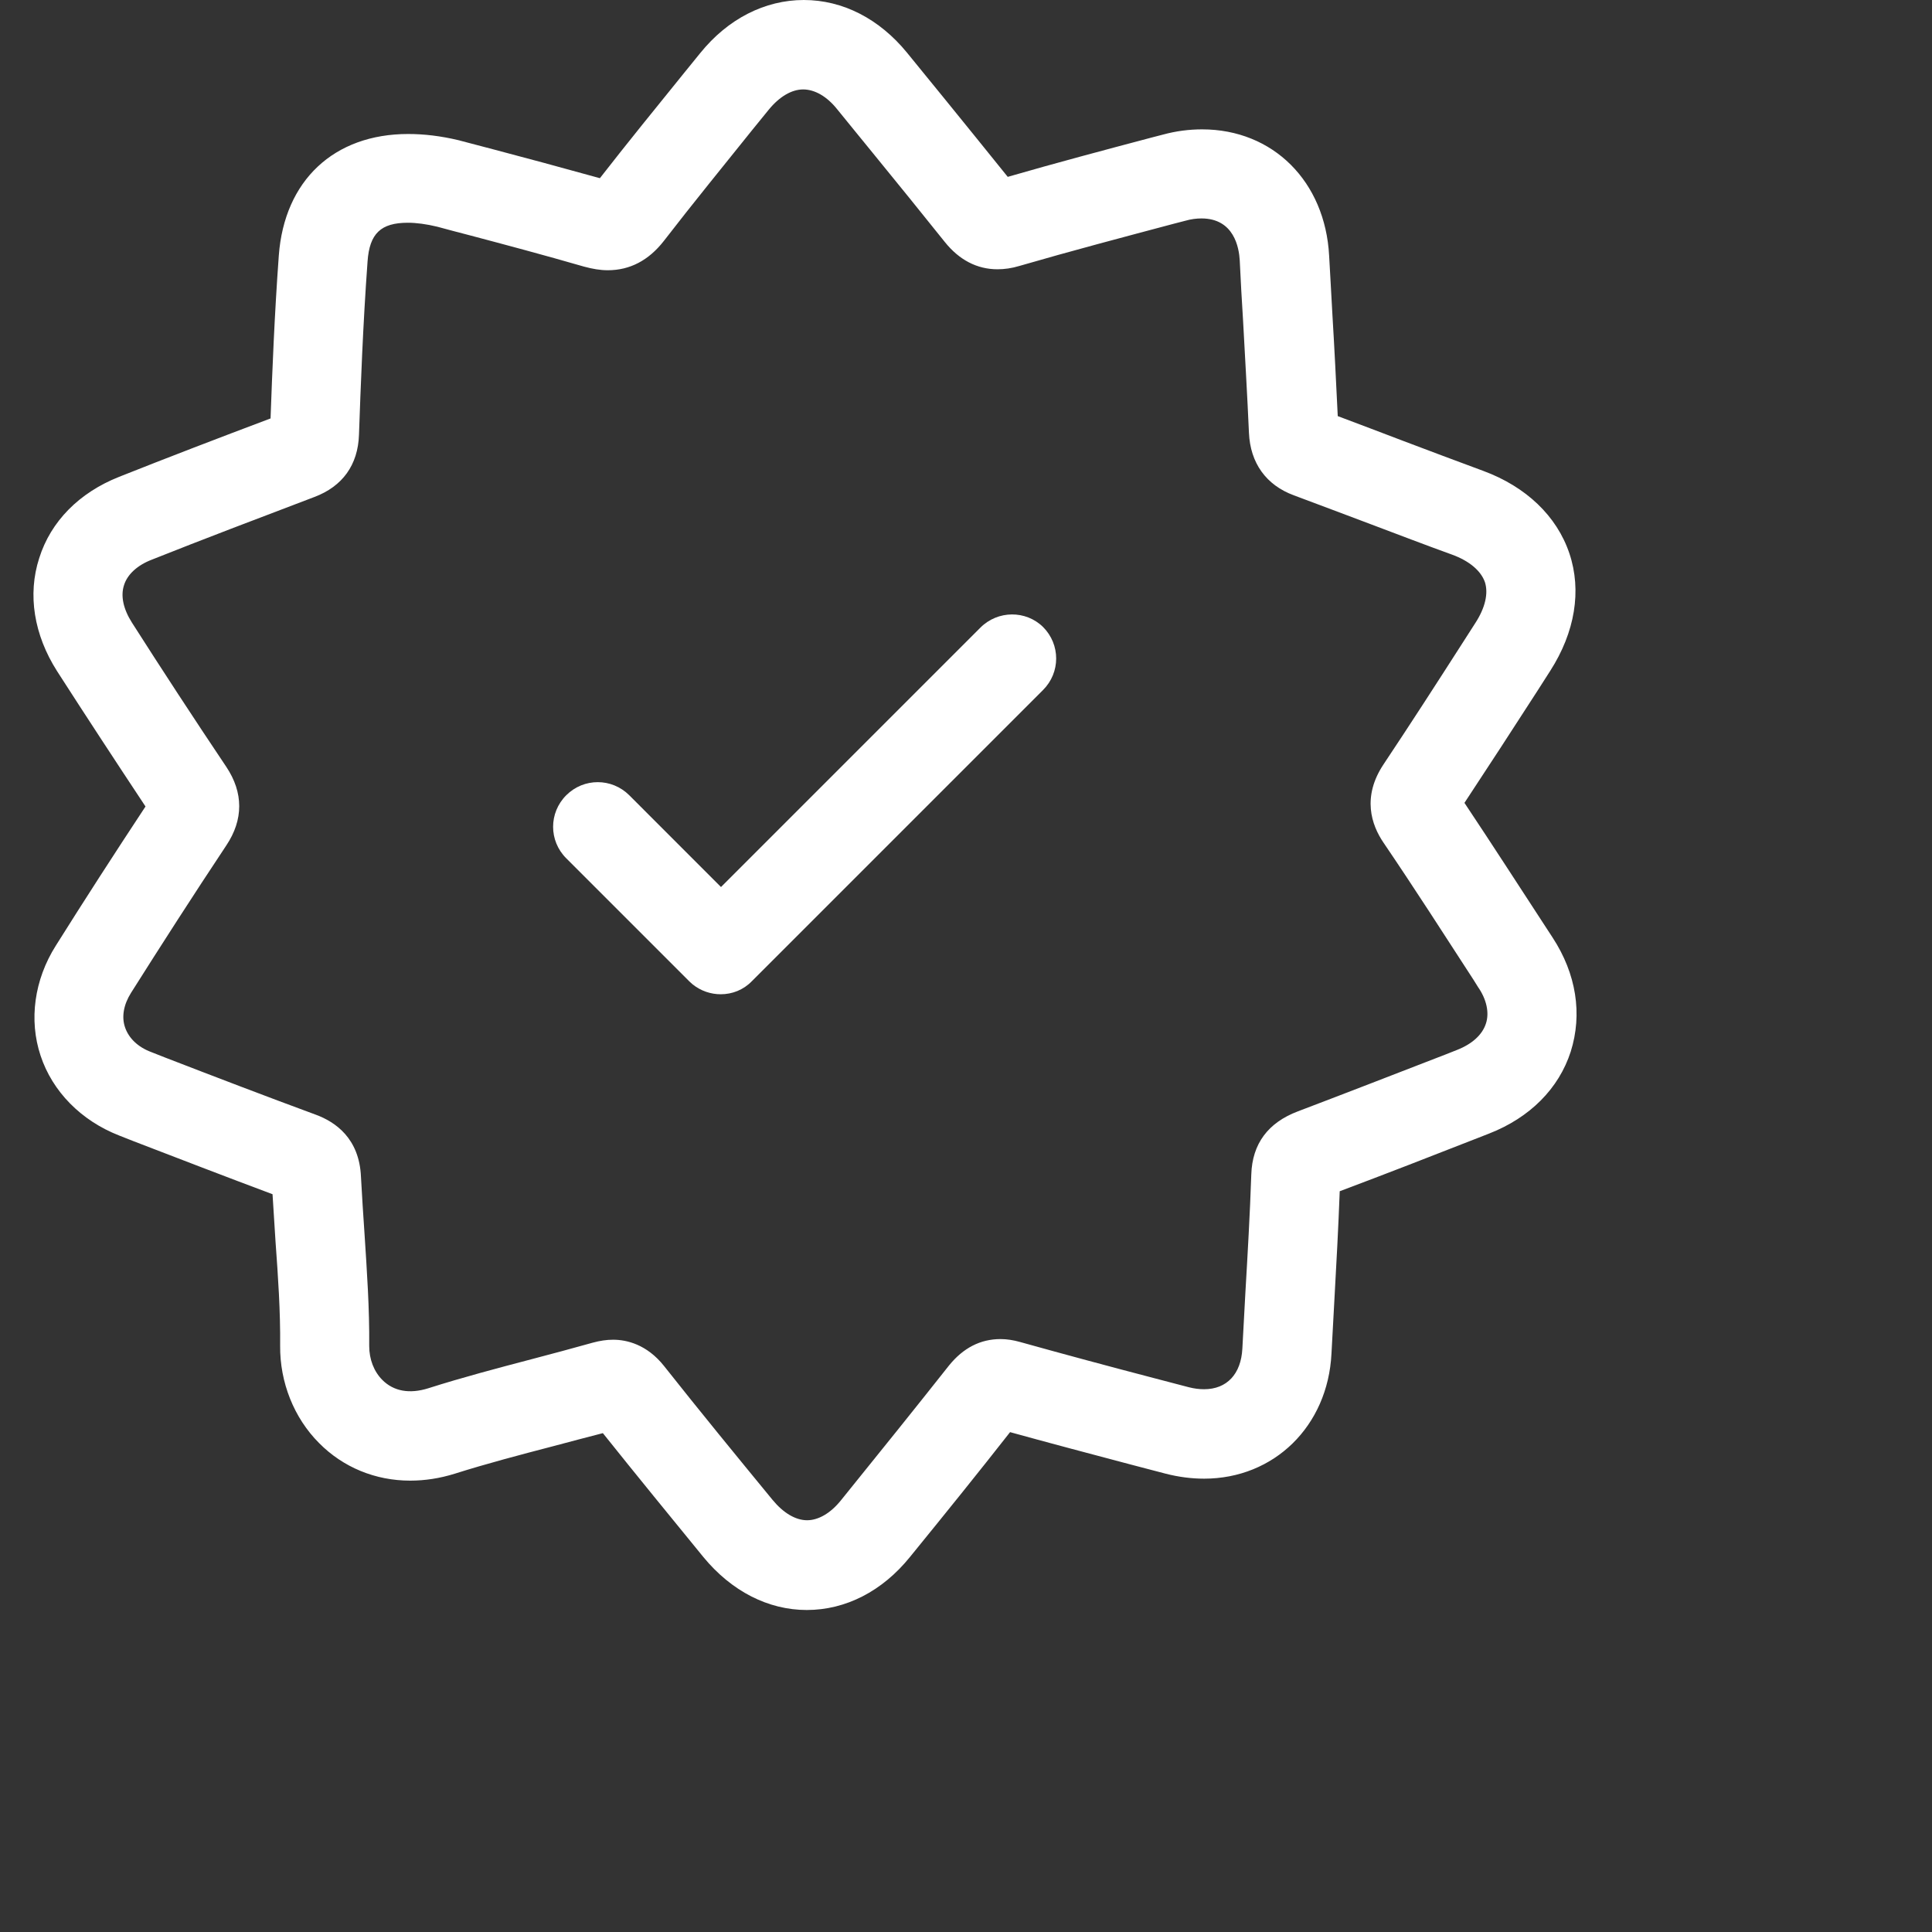 <svg width="48" height="48" viewBox="0 0 48 48" fill="none" xmlns="http://www.w3.org/2000/svg">
	<rect x="0" y="0" width="48" height="48" fill="#333333" stroke="none"/>
	<path d="M38.573 23.292L38.466 23.128C37.786 22.087 37.089 21.004 36.384 19.947C36.99 19.029 37.597 18.094 38.179 17.192L38.515 16.667C39.13 15.708 39.302 14.675 38.991 13.749C38.679 12.822 37.917 12.093 36.851 11.699C36.187 11.453 35.507 11.199 34.859 10.953C34.326 10.748 33.777 10.543 33.236 10.338C33.195 9.494 33.154 8.649 33.104 7.829C33.08 7.338 33.047 6.846 33.022 6.354C32.924 4.509 31.629 3.214 29.866 3.214C29.546 3.214 29.218 3.255 28.89 3.345L28.604 3.419C27.431 3.73 26.226 4.05 25.037 4.394C24.504 3.73 23.963 3.066 23.439 2.419C23.135 2.05 22.84 1.681 22.537 1.312C21.848 0.467 20.938 0 19.971 0C19.003 0 18.085 0.467 17.396 1.32L17.003 1.804C16.314 2.656 15.593 3.542 14.904 4.427C13.961 4.165 13.018 3.911 12.239 3.706C11.953 3.632 11.674 3.558 11.428 3.493C11.42 3.493 11.411 3.484 11.395 3.484C10.952 3.378 10.534 3.329 10.141 3.329C8.296 3.329 7.066 4.485 6.927 6.346C6.82 7.813 6.763 9.248 6.722 10.396C5.418 10.887 4.156 11.371 2.959 11.847C1.967 12.24 1.262 12.954 0.975 13.864C0.68 14.774 0.844 15.774 1.418 16.675C2.114 17.758 2.86 18.897 3.615 20.037C2.836 21.218 2.09 22.373 1.385 23.497C0.852 24.341 0.713 25.341 1.008 26.227C1.303 27.12 2.016 27.842 2.959 28.211L3.311 28.35C4.443 28.785 5.607 29.235 6.771 29.67C6.796 30.064 6.82 30.457 6.845 30.842C6.91 31.736 6.968 32.58 6.96 33.433C6.951 34.343 7.304 35.228 7.927 35.852C8.526 36.458 9.329 36.786 10.19 36.786C10.559 36.786 10.928 36.729 11.297 36.614C12.1 36.36 12.944 36.139 13.764 35.925C14.158 35.819 14.568 35.712 14.978 35.606C15.822 36.663 16.675 37.704 17.478 38.688C18.175 39.533 19.085 40 20.044 40C21.012 40 21.922 39.533 22.61 38.68C23.537 37.541 24.324 36.565 25.095 35.581C26.103 35.86 27.128 36.13 28.12 36.393L28.964 36.614C29.284 36.696 29.604 36.737 29.915 36.737C31.653 36.737 32.99 35.434 33.08 33.63C33.104 33.179 33.129 32.728 33.154 32.269C33.203 31.392 33.252 30.49 33.285 29.596C34.441 29.162 35.597 28.711 36.728 28.268L36.999 28.162C38.007 27.768 38.728 27.047 39.024 26.128C39.319 25.194 39.163 24.194 38.573 23.292ZM36.917 25.431C36.827 25.71 36.572 25.94 36.195 26.087L35.925 26.194C34.719 26.661 33.473 27.145 32.244 27.612C31.506 27.891 31.112 28.416 31.088 29.178C31.055 30.162 30.997 31.162 30.94 32.138C30.915 32.597 30.891 33.048 30.866 33.507C30.833 34.138 30.481 34.515 29.915 34.515C29.792 34.515 29.669 34.499 29.538 34.466L28.694 34.245C27.595 33.958 26.464 33.654 25.349 33.343C25.177 33.294 25.013 33.269 24.857 33.269C24.357 33.269 23.93 33.49 23.578 33.925C22.742 34.983 21.897 36.032 20.897 37.27C20.635 37.598 20.331 37.77 20.052 37.77C19.766 37.77 19.462 37.59 19.192 37.262C18.323 36.204 17.396 35.073 16.494 33.933C16.068 33.4 15.568 33.285 15.232 33.285C15.068 33.285 14.904 33.31 14.724 33.359C14.223 33.499 13.707 33.638 13.207 33.769C12.362 33.991 11.493 34.22 10.641 34.491C10.174 34.638 9.78 34.565 9.501 34.286C9.288 34.073 9.173 33.769 9.173 33.441C9.181 32.507 9.116 31.58 9.058 30.678C9.026 30.203 8.993 29.711 8.968 29.235C8.927 28.285 8.337 27.875 7.845 27.694C6.599 27.235 5.336 26.751 4.107 26.276L3.754 26.137C3.426 26.014 3.197 25.792 3.106 25.522C3.016 25.259 3.074 24.956 3.254 24.669C4 23.488 4.795 22.25 5.623 21.004C6.05 20.365 6.05 19.693 5.623 19.053C4.82 17.856 4.016 16.626 3.279 15.47C3.065 15.134 2.992 14.806 3.082 14.536C3.164 14.273 3.41 14.044 3.771 13.905C5.049 13.396 6.41 12.88 7.812 12.347C8.509 12.084 8.895 11.552 8.919 10.797C8.96 9.625 9.017 8.067 9.132 6.493C9.181 5.804 9.46 5.534 10.133 5.534C10.346 5.534 10.592 5.567 10.862 5.632C11.108 5.698 11.379 5.772 11.666 5.845C12.535 6.075 13.518 6.337 14.51 6.624C14.724 6.682 14.912 6.714 15.101 6.714C15.65 6.714 16.117 6.469 16.494 5.985C17.216 5.05 17.978 4.116 18.708 3.206L19.102 2.722C19.364 2.402 19.667 2.222 19.954 2.222C20.241 2.222 20.544 2.394 20.799 2.714C21.102 3.083 21.397 3.452 21.7 3.82C22.282 4.534 22.889 5.28 23.471 6.009C23.832 6.46 24.275 6.69 24.783 6.69C24.955 6.69 25.136 6.665 25.324 6.608C26.595 6.239 27.898 5.895 29.161 5.559L29.448 5.485C29.587 5.444 29.727 5.427 29.85 5.427C30.661 5.427 30.784 6.157 30.801 6.469C30.825 6.96 30.85 7.452 30.883 7.952C30.932 8.871 30.989 9.822 31.03 10.756C31.063 11.502 31.456 12.052 32.145 12.306C32.785 12.544 33.432 12.79 34.064 13.027C34.719 13.273 35.4 13.536 36.08 13.781C36.507 13.937 36.794 14.183 36.892 14.462C36.982 14.741 36.9 15.101 36.654 15.479L36.318 16.003C35.687 16.987 35.031 18.004 34.375 18.988C33.834 19.799 34.072 20.496 34.375 20.939C35.138 22.062 35.884 23.226 36.613 24.349L36.72 24.521C36.933 24.825 37.007 25.161 36.917 25.431Z" fill="white" />
	<path d="M24.357 15.594L17.913 22.038L15.634 19.758C15.199 19.324 14.502 19.324 14.068 19.758C13.633 20.193 13.633 20.89 14.068 21.324L17.126 24.382C17.15 24.407 17.183 24.431 17.208 24.456C17.413 24.62 17.659 24.702 17.905 24.702C18.192 24.702 18.47 24.595 18.683 24.374L25.914 17.143C26.349 16.709 26.349 16.012 25.914 15.577C25.488 15.159 24.791 15.159 24.357 15.594Z" fill="white" />
</svg>
